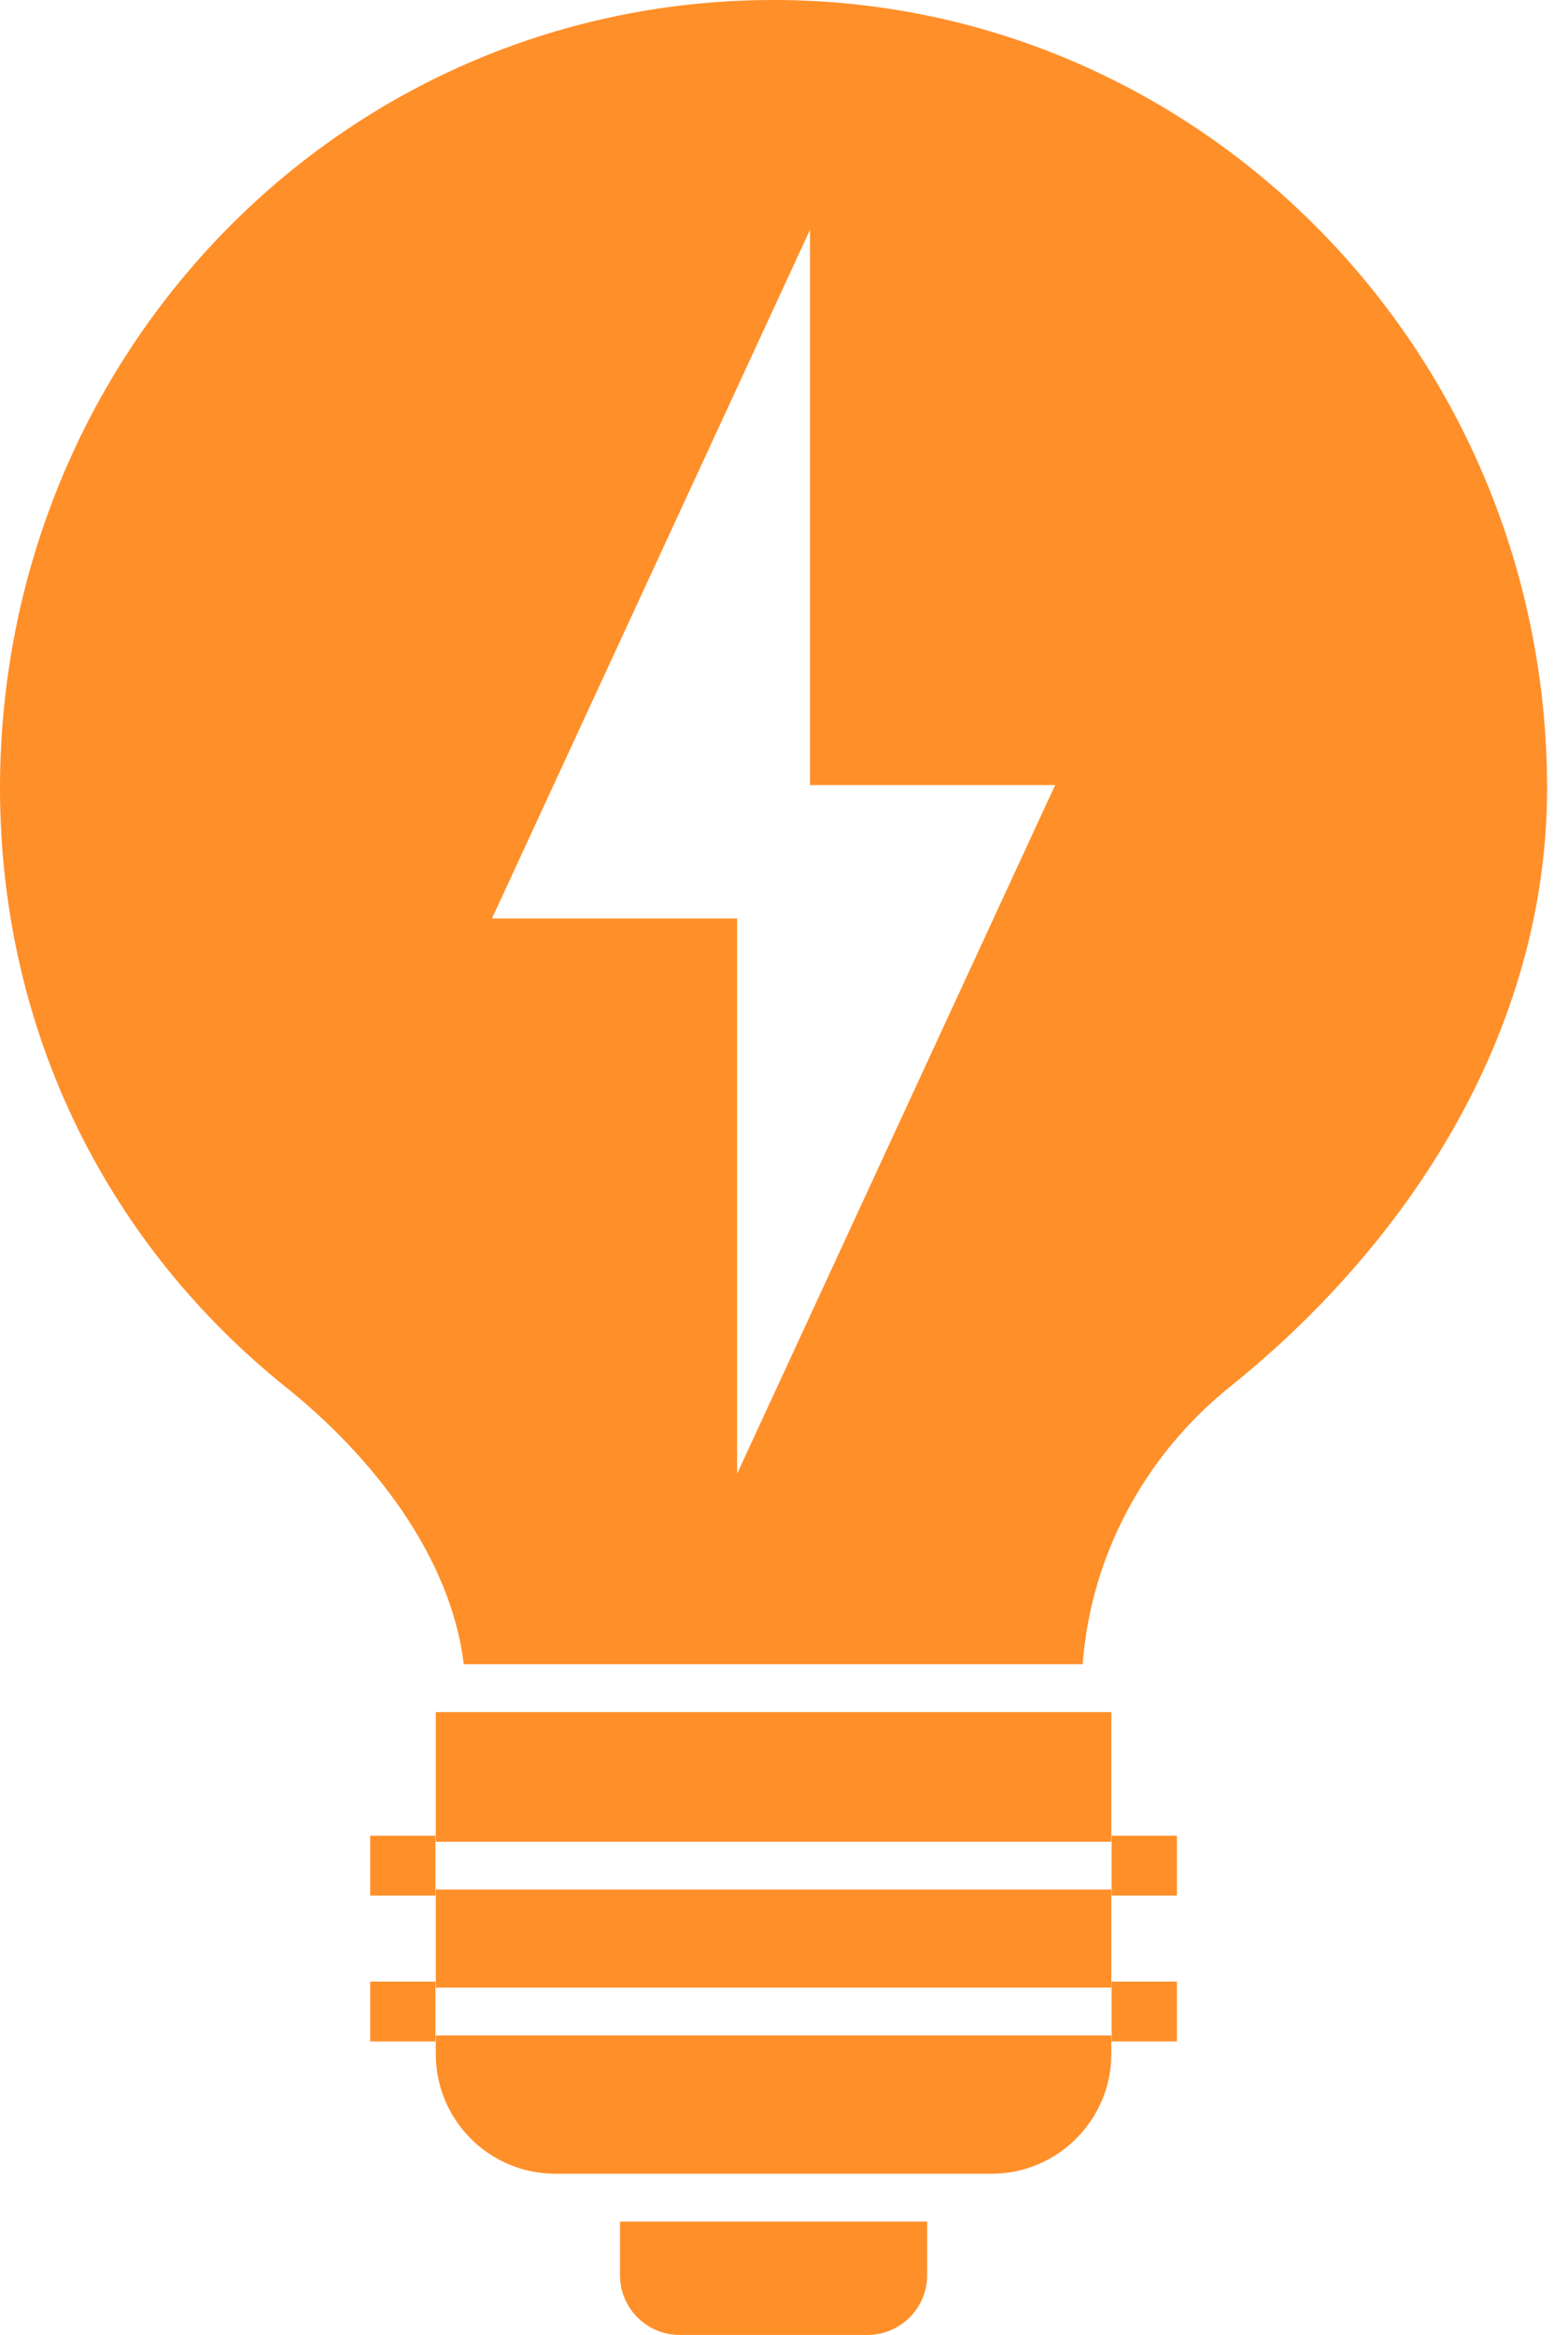 <?xml version="1.0" encoding="UTF-8"?> <svg xmlns="http://www.w3.org/2000/svg" width="43" height="64" viewBox="0 0 43 64" fill="none"> <path d="M20.412 0.015C8.962 0.445 0.012 9.938 0 21.6C0.007 28.394 3.047 34.182 7.848 38.028C10.196 39.909 12.361 42.646 12.718 45.616H29.69C29.915 42.637 31.391 39.888 33.742 38.001C38.534 34.153 42.419 28.377 42.427 21.6C42.413 9.397 32.485 -0.438 20.412 0.015ZM20.214 40.394V25.175H13.491L22.213 6.299V21.518H28.936L20.214 40.394Z" fill="#FF8F29"></path> <path d="M17.002 62.36C17.002 63.266 17.736 64 18.641 64H23.786C24.692 64 25.426 63.266 25.426 62.36V60.893H17.002V62.36Z" fill="#FF8F29"></path> <path d="M11.951 46.928H30.476V50.481H11.951V46.928Z" fill="#FF8F29"></path> <path d="M11.951 51.792H30.476V54.479H11.951V51.792Z" fill="#FF8F29"></path> <path d="M11.951 56.301C11.951 58.113 13.419 59.581 15.23 59.581H27.197C29 59.581 30.476 58.105 30.476 56.301V55.791H11.951V56.301Z" fill="#FF8F29"></path> <path d="M10.152 50.317V51.957H10.639H11.942V50.317H10.639H10.152Z" fill="#FF8F29"></path> <path d="M10.152 54.315V55.955H10.639H11.942V54.315H10.639H10.152Z" fill="#FF8F29"></path> <path d="M30.485 50.317V51.957H31.788H32.275V50.317H31.788H30.485Z" fill="#FF8F29"></path> <path d="M30.485 54.315V55.955H31.788H32.275V54.315H31.788H30.485Z" fill="#FF8F29"></path> </svg> 